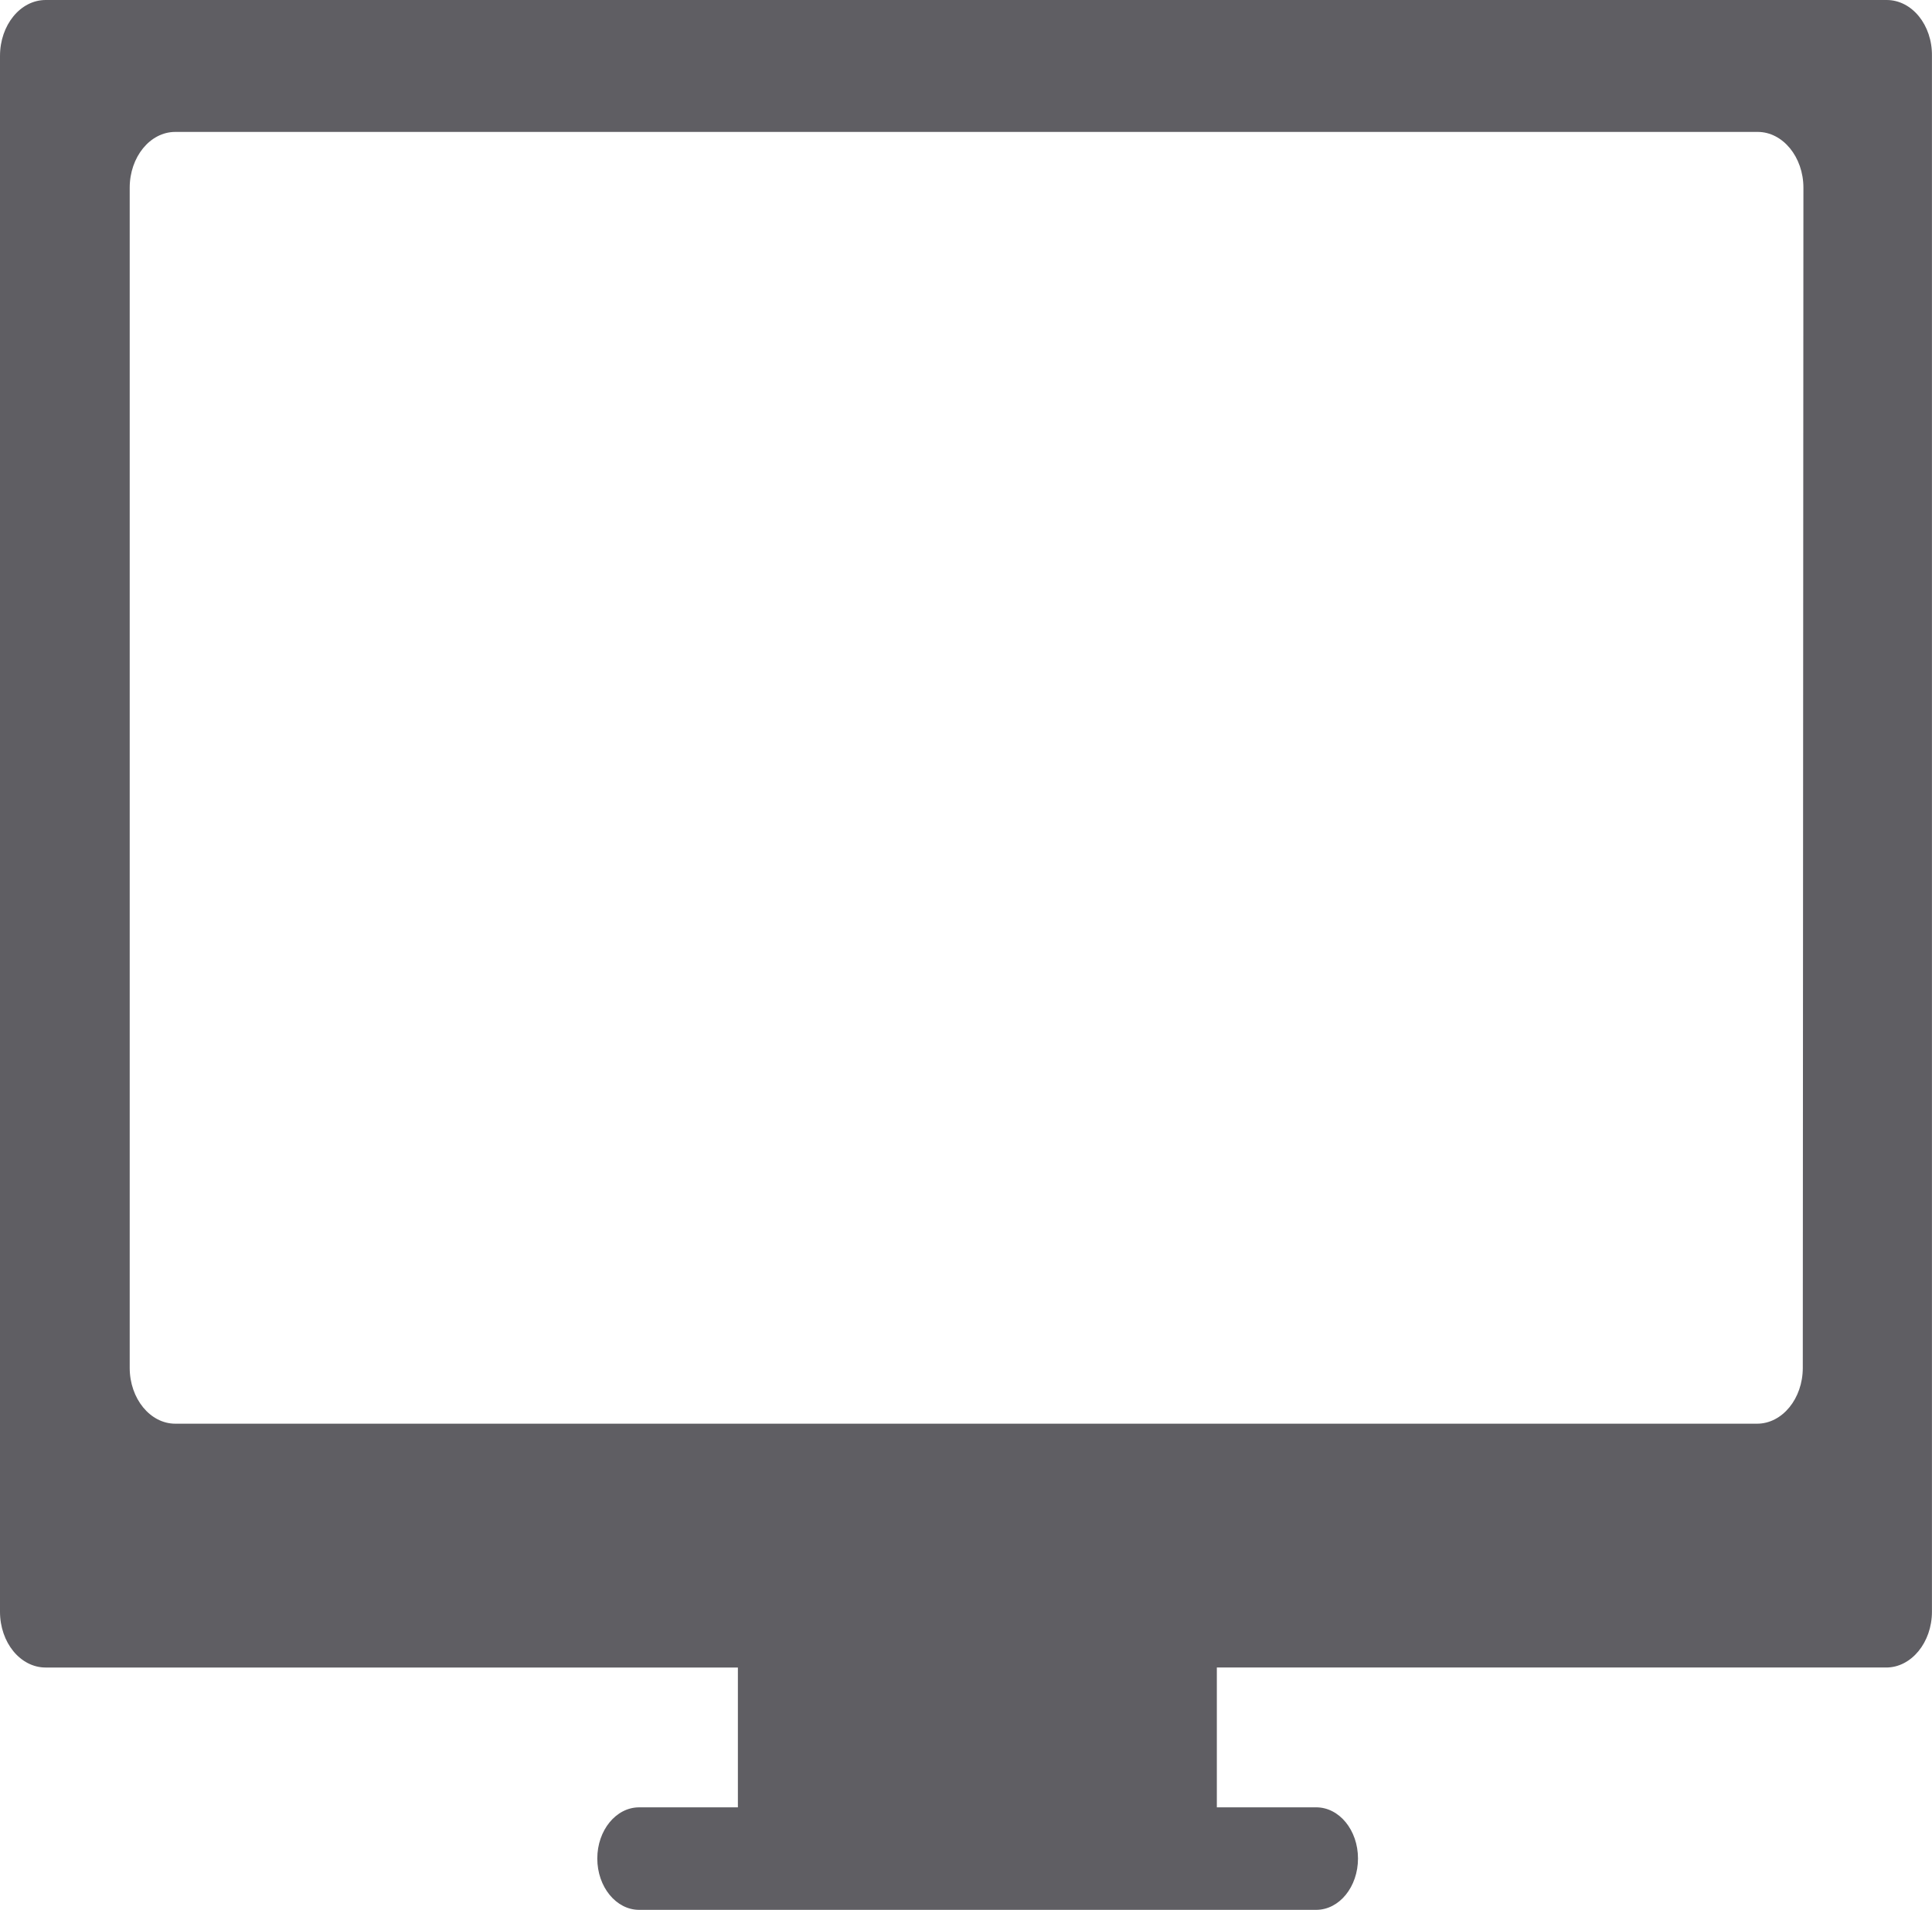 <svg id="Layer_2" data-name="Layer 2" xmlns="http://www.w3.org/2000/svg" width="151.711" height="150" viewBox="0 0 151.711 150">
  <g id="Layer_1" data-name="Layer 1">
    <g id="Layer_8" data-name="Layer 8">
      <path id="Path_26" data-name="Path 26" d="M148.152,0H3.588C1.6,0,0,1.966,0,4.394V126.583c0,2.428,1.6,4.385,3.588,4.385H57.943v10.981H50.187c-1.809,0-3.284,1.8-3.284,4.021S48.378,150,50.187,150h53.166c1.819,0,3.284-1.809,3.284-4.031s-1.465-4.021-3.284-4.021h-7.8V130.967h52.566c1.966,0,3.588-1.966,3.588-4.385V4.394C151.74,1.966,150.138,0,148.152,0Zm-6.587,107.432c0,2.418-1.612,4.385-3.588,4.385H13.763c-1.966,0-3.578-1.966-3.578-4.385V14.746c0-2.418,1.6-4.385,3.578-4.385H138.026c1.966,0,3.588,1.966,3.588,4.385Z" fill="#5f5e63"/>
    </g>
  </g>
</svg>
